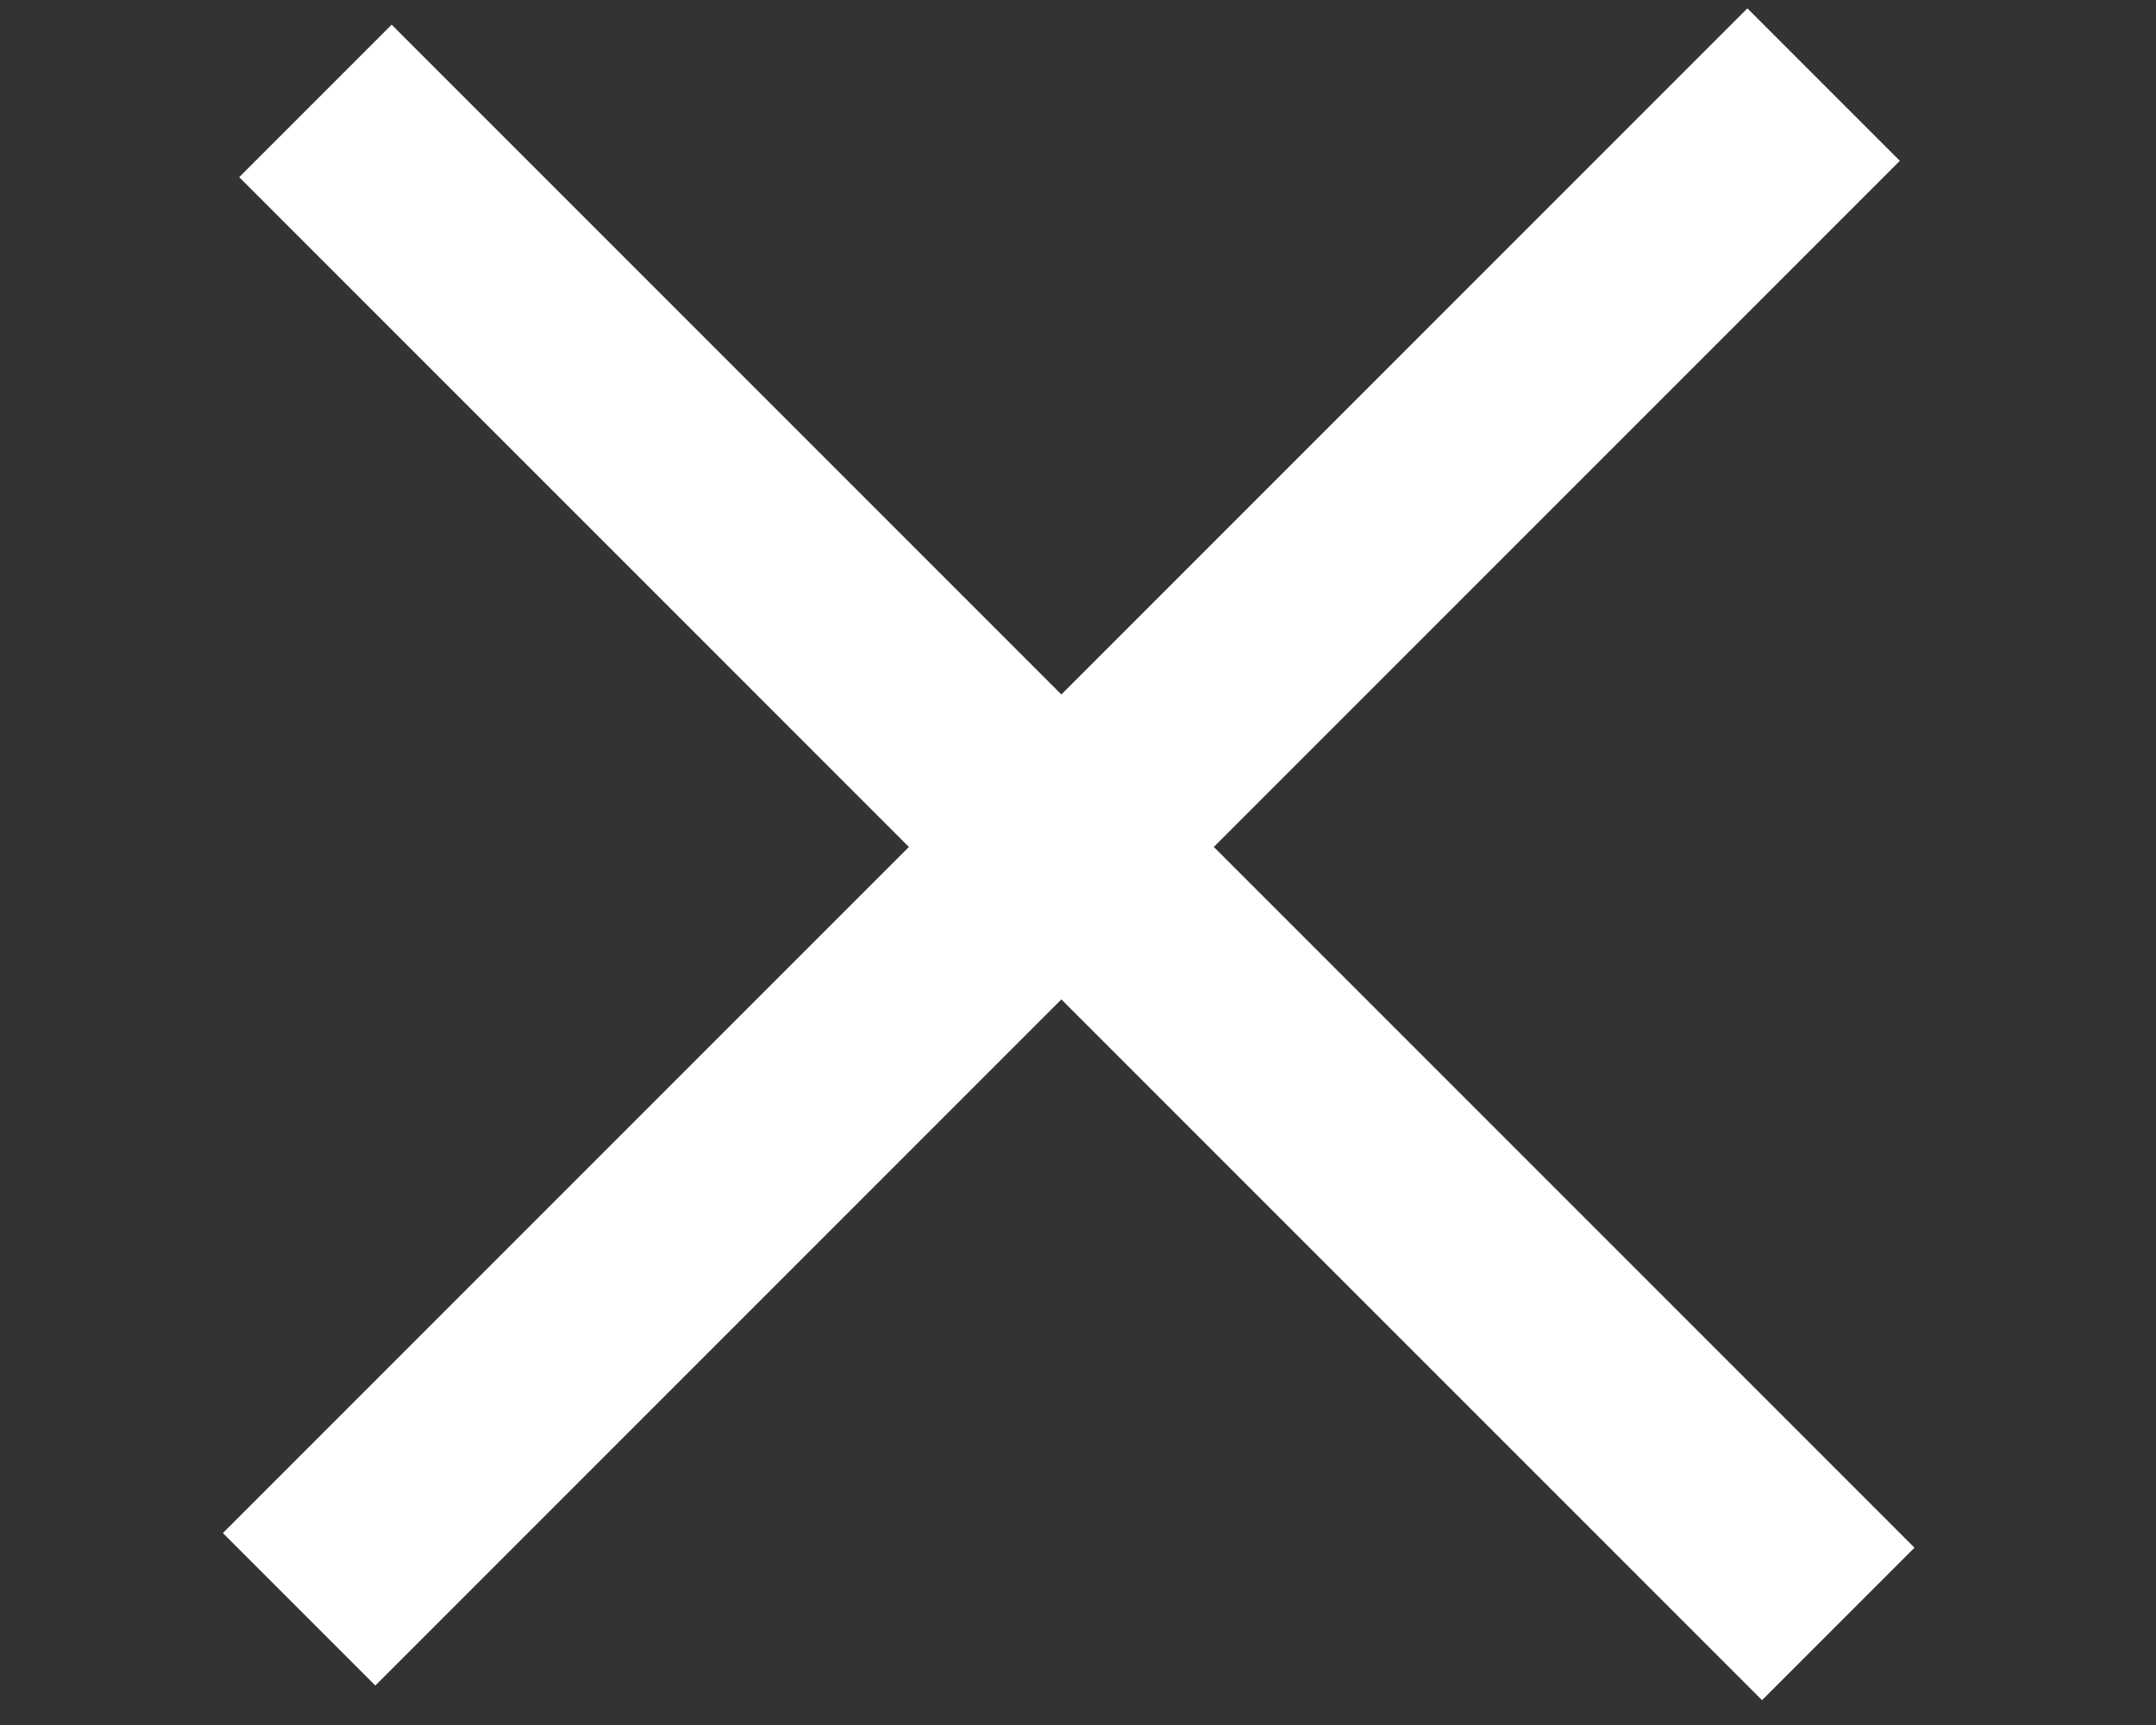 <?xml version="1.0" encoding="UTF-8"?>
<svg width="10px" height="8px" viewBox="0 0 10 8" version="1.1" xmlns="http://www.w3.org/2000/svg" xmlns:xlink="http://www.w3.org/1999/xlink">
    <rect x="0" y="0" width="10" height="8" fill="#333333" stroke="none"/>
    <title>Close</title>
    <g id="Symbols" stroke="none" stroke-width="1" fill="none" fill-rule="evenodd">
        <g id="Group-3" transform="translate(-1833, -11)" stroke="#FFFFFF">
            <path d="M1842.989,15 L1833,15 M1837.893,10 L1837.893,20" id="Close" transform="translate(1837.995, 15) rotate(45) translate(-1837.995, -15) "></path>
        </g>
    </g>
</svg>